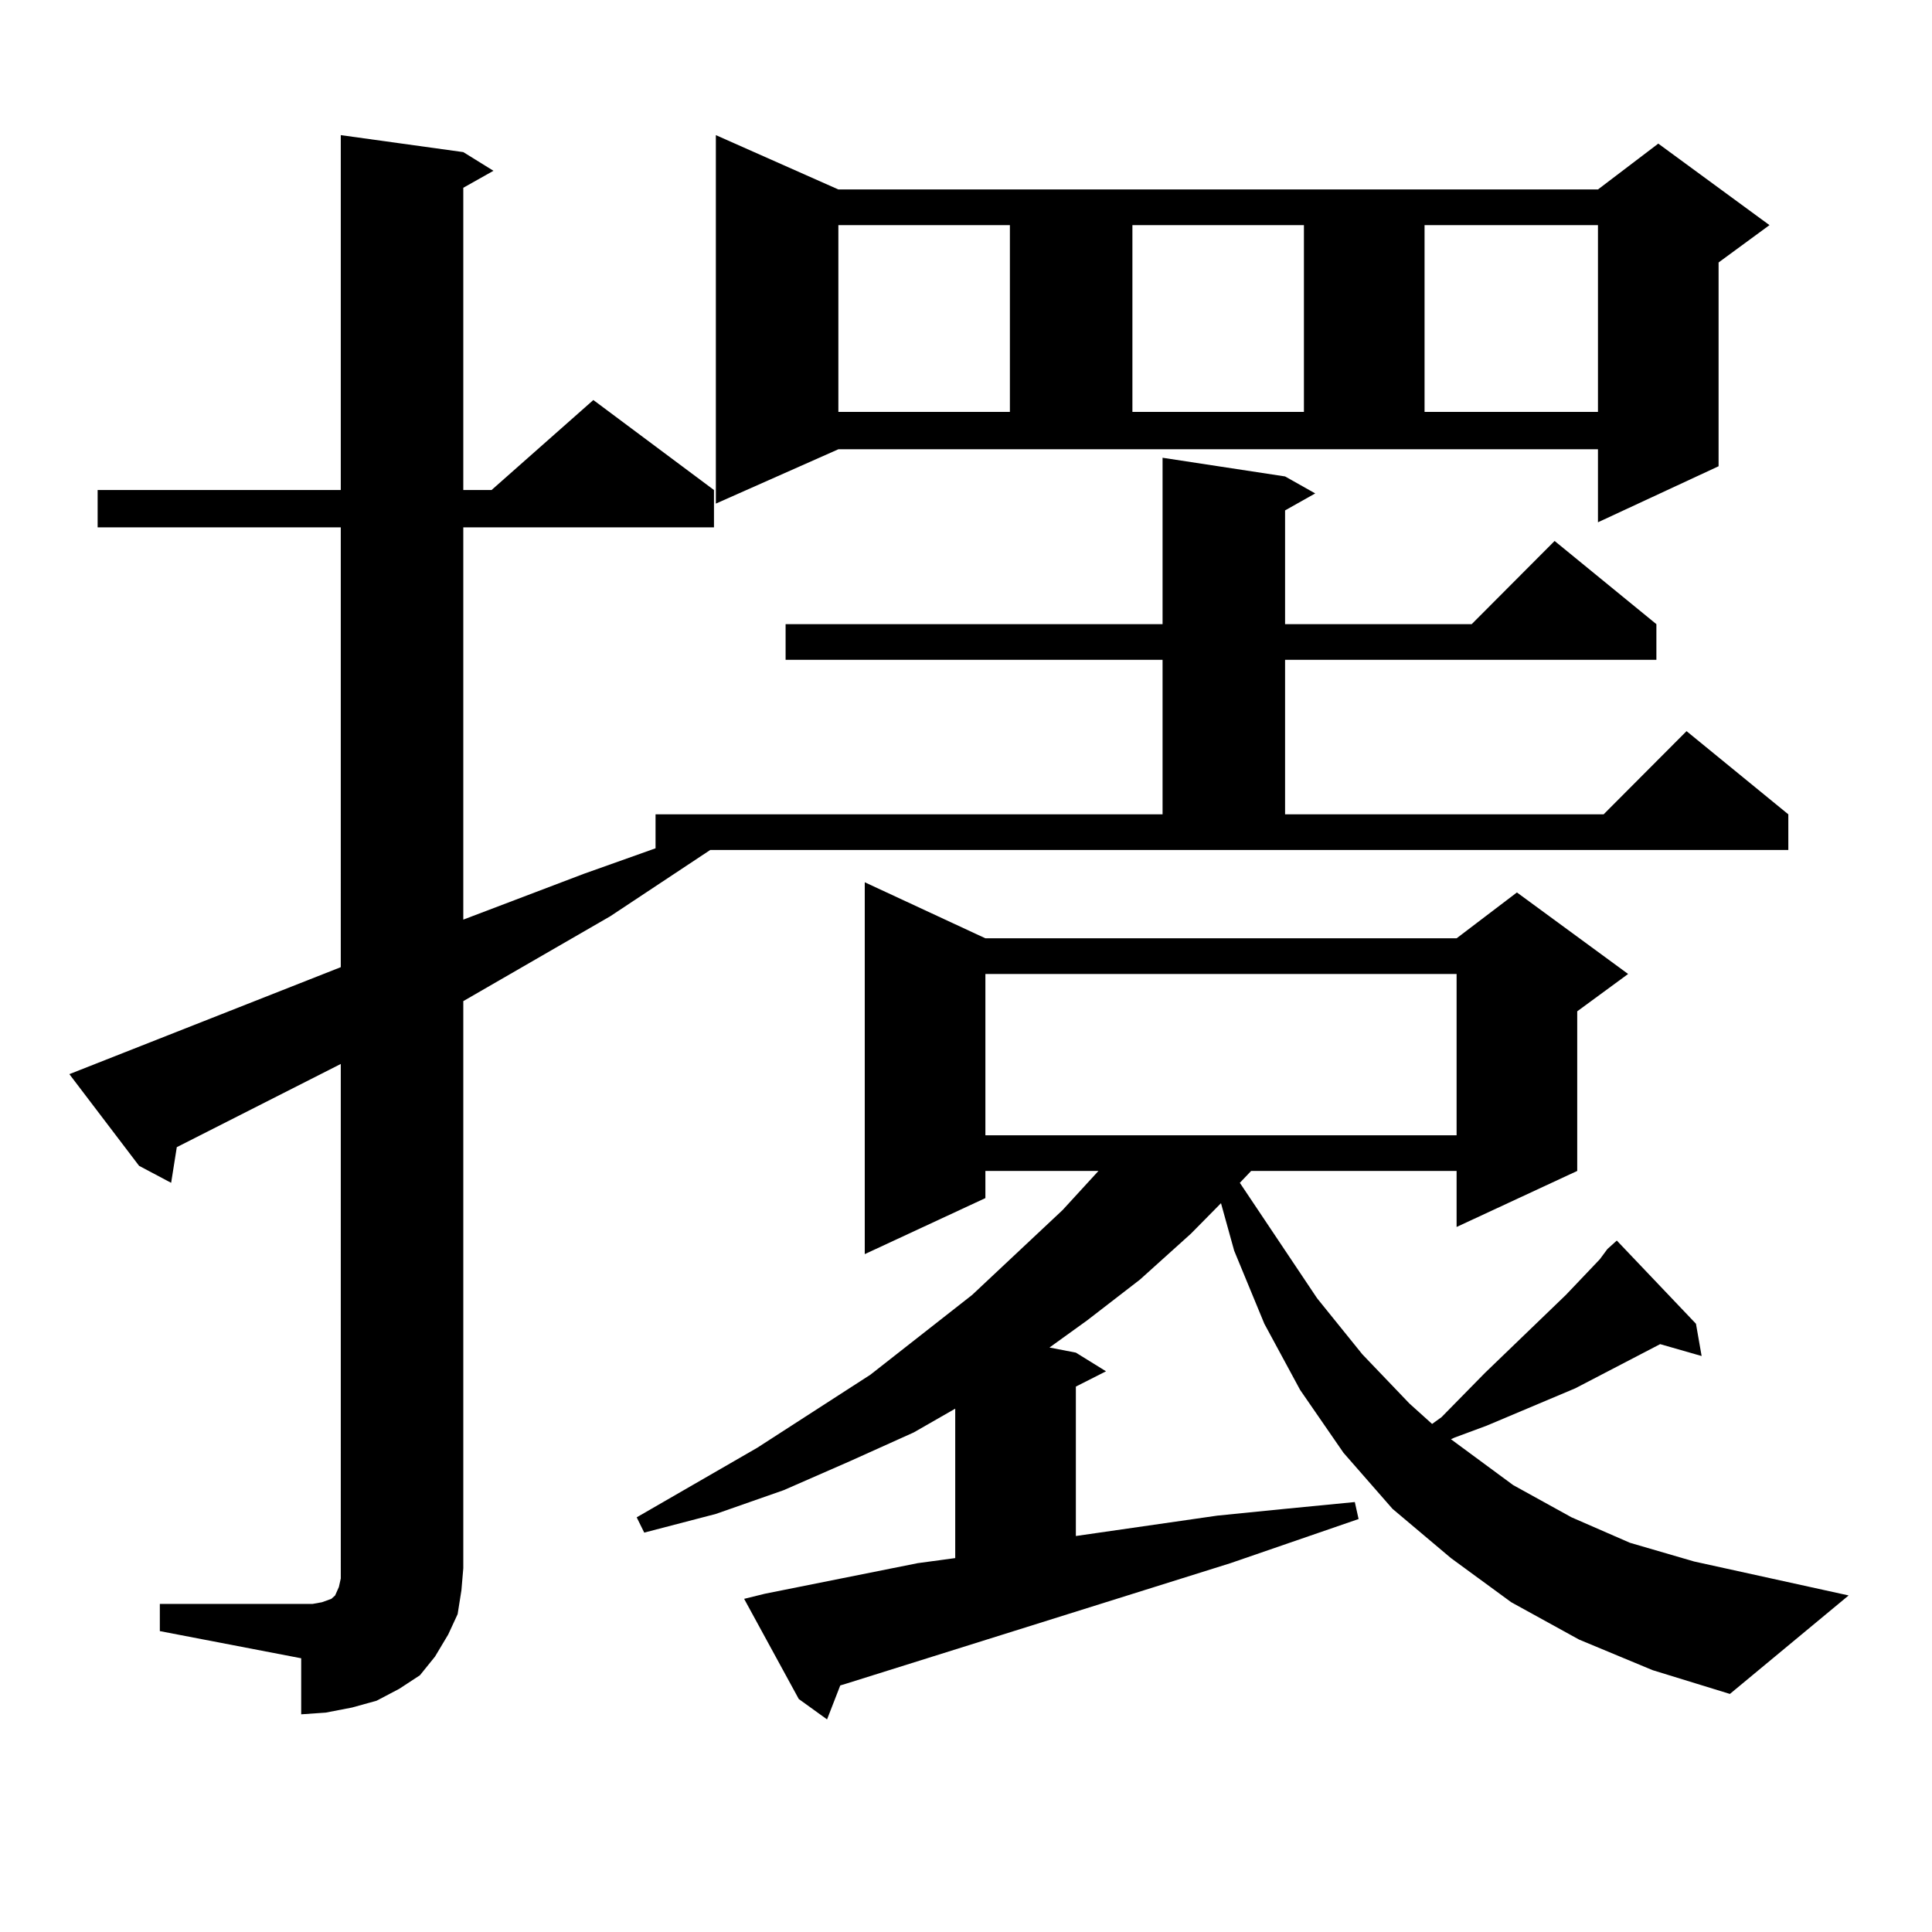 <?xml version="1.0" encoding="utf-8"?>
<!-- Generator: Adobe Illustrator 16.0.0, SVG Export Plug-In . SVG Version: 6.00 Build 0)  -->
<!DOCTYPE svg PUBLIC "-//W3C//DTD SVG 1.1//EN" "http://www.w3.org/Graphics/SVG/1.1/DTD/svg11.dtd">
<svg version="1.1" id="图层_1" xmlns="http://www.w3.org/2000/svg" xmlns:xlink="http://www.w3.org/1999/xlink" x="0px" y="0px"
	 width="1000px" height="1000px" viewBox="0 0 1000 1000" enable-background="new 0 0 1000 1000" xml:space="preserve">
<path d="M82.729,830.195h73.169h5.854l4.878-0.879l4.878-1.758l1.951-1.758l1.951-4.395l0.976-4.395v-5.273V550.703L91.51,593.77
	l-2.927,18.457l-16.585-8.789l-36.097-47.461l140.484-55.371V272.969H50.535v-19.336h125.851V69.941l63.413,8.789l15.609,9.668
	l-15.609,8.789v156.445h14.634l52.682-46.582l62.438,46.582v19.336H239.799v203.027l62.438-23.73l37.072-13.184v-17.578h262.433
	v-79.98H406.624v-18.457h195.117v-86.133l63.413,9.668l15.609,8.789l-15.609,8.789v58.887h96.583L804.663,280l52.682,43.066v18.457
	h-192.19v79.98h164.874l42.926-43.066l52.682,43.066v18.457H367.601l-51.706,34.277l-76.096,43.945v293.555l-0.976,11.426
	l-1.951,12.305l-4.878,10.547l-6.829,11.426l-7.805,9.668l-10.731,7.031l-11.707,6.152l-12.683,3.516l-13.658,2.637l-12.683,0.879
	V858.32l-73.169-14.063V830.195z M817.346,848.652l-35.121-19.336l-31.219-22.852l-30.243-25.488l-25.365-29.004l-22.438-32.52
	l-18.536-34.277l-15.609-37.793l-6.829-24.609l-15.609,15.82l-26.341,23.73l-27.316,21.094l-19.512,14.063l13.658,2.637
	l15.609,9.668l-15.609,7.91v77.344l73.169-10.547l35.121-3.516l36.097-3.516l1.951,8.789l-66.34,22.852l-199.02,62.402l-2.927,0.879
	l-6.829,17.578l-14.634-10.547l-28.292-51.855l10.731-2.637l79.022-15.82l19.512-2.637v-77.344l-21.463,12.305l-33.17,14.941
	l-34.146,14.941l-35.121,12.305l-37.072,9.668l-3.902-7.91l62.438-36.035l58.535-37.793l52.682-41.309l46.828-43.945l18.536-20.215
	h-58.535v14.063l-62.438,29.004V456.66l62.438,29.004h243.896l31.219-23.73l57.56,42.188l-26.341,19.336v82.617l-62.438,29.004
	v-29.004H647.594l-5.854,6.152l39.999,59.766l23.414,29.004l24.39,25.488l11.707,10.547l4.878-3.516l22.438-22.852l41.95-40.43
	l17.561-18.457l3.902-5.273l4.878-4.395l40.975,43.066l2.927,16.699l-21.463-6.152l-43.901,22.852l-45.853,19.336l-16.585,6.152
	l-1.951,0.879l32.194,23.73l30.243,16.699l30.243,13.184l33.17,9.668l79.998,17.578l-61.462,50.977l-39.999-12.305L817.346,848.652z
	 M370.527,260.664V69.941l63.413,28.125h393.161l31.219-23.73l57.56,42.188l-26.341,19.336v105.469l-62.438,29.004v-37.793H433.94
	L370.527,260.664z M433.94,116.523v96.68h88.778v-96.68H433.94z M510.036,504.121v83.496h243.896v-83.496H510.036z M586.132,116.523
	v96.68h88.778v-96.68H586.132z M737.348,116.523v96.68h89.754v-96.68H737.348z"/>
</svg>
